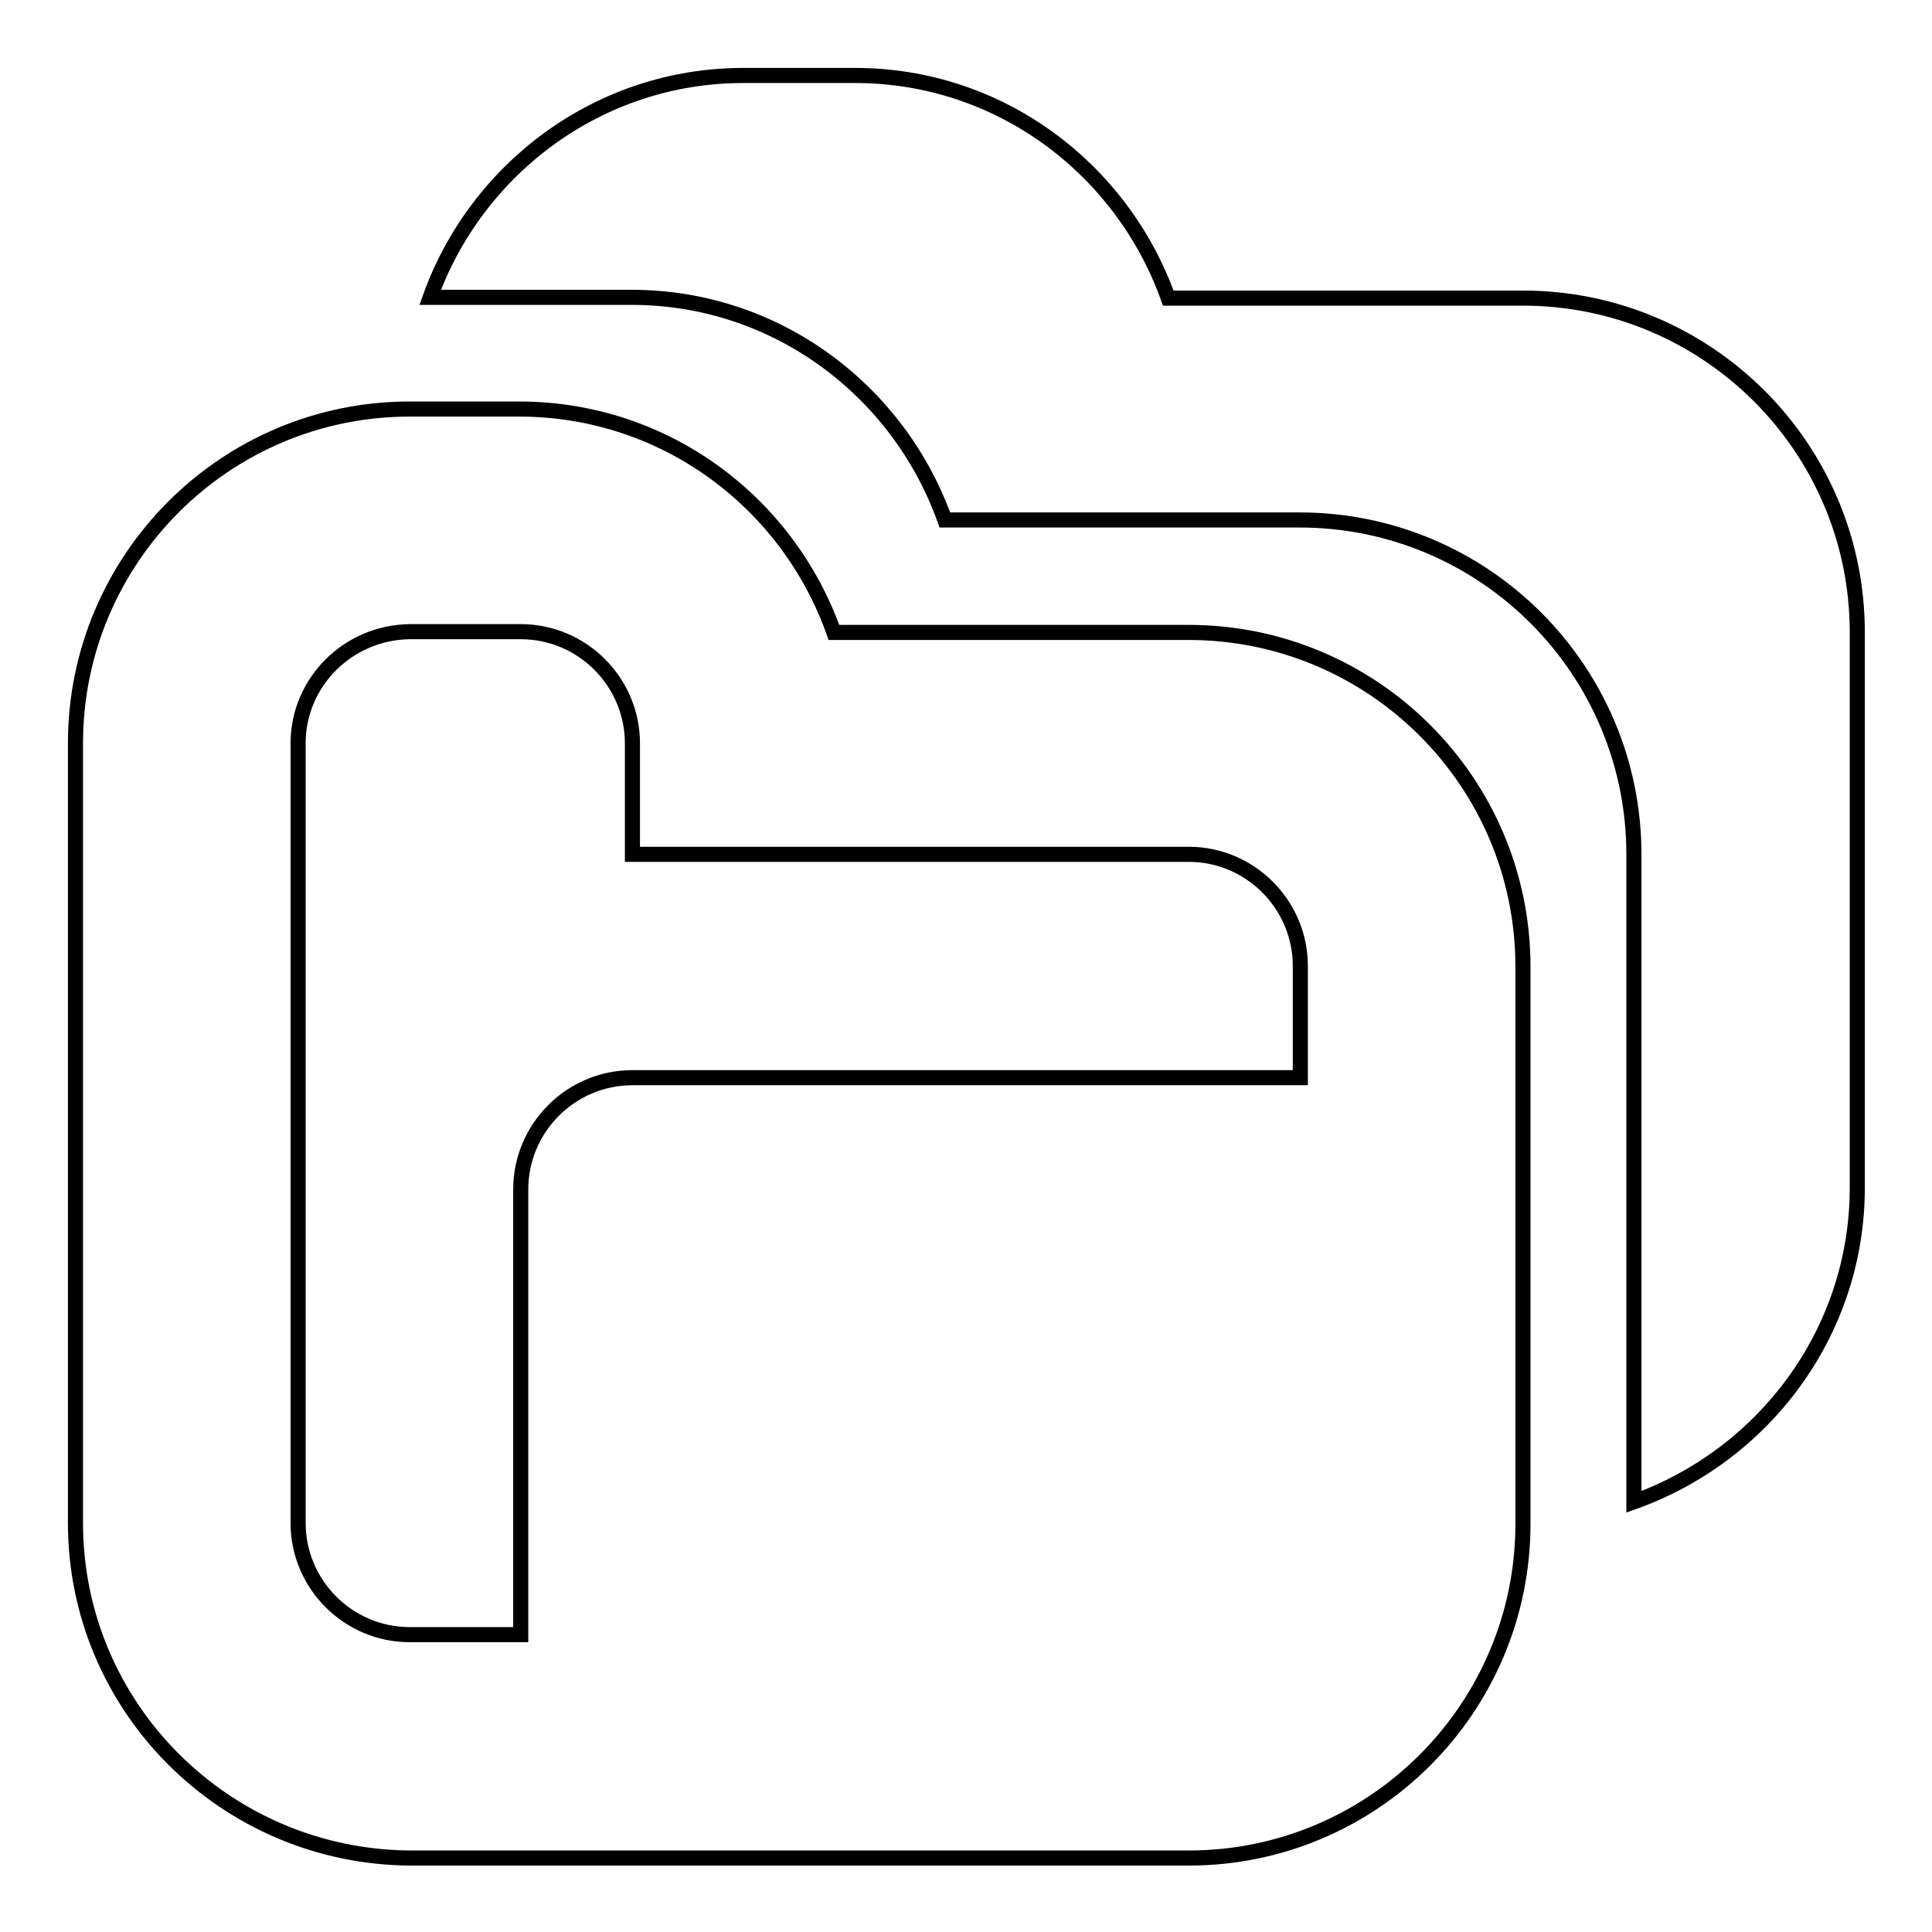 <?xml version="1.0" encoding="utf-8"?>
<!-- Svg Vector Icons : http://www.onlinewebfonts.com/icon -->
<!DOCTYPE svg PUBLIC "-//W3C//DTD SVG 1.1//EN" "http://www.w3.org/Graphics/SVG/1.1/DTD/svg11.dtd">
<svg version="1.1" xmlns="http://www.w3.org/2000/svg" xmlns:xlink="http://www.w3.org/1999/xlink" x="0px" y="0px" viewBox="0 0 256 256" enable-background="new 0 0 256 256" xml:space="preserve">
<g> <path stroke-width="2" fill-opacity="0" stroke="#000000"  d="M216.5,199v-85.8c0-24.4-19.8-44.3-44.3-44.3h-47c-6.1-17.1-22.3-29.5-41.5-29.5H57 C63.1,22.4,79.3,10,98.5,10h14.8c19.2,0,35.4,12.4,41.5,29.5h47c24.4,0,44.3,19.8,44.3,44.3v73.8C246,176.7,233.6,192.9,216.5,199z  M110.5,83.8h47c24.4,0,44.3,19.8,44.3,44.3v73.8c0,24.4-19.8,44.3-44.3,44.3H54.3C29.8,246,10,226.2,10,201.8V98.5 c0-24.4,19.8-44.3,44.3-44.3H69C88.2,54.3,104.4,66.6,110.5,83.8z M39.5,98.5v103.3c0,8.1,6.6,14.8,14.8,14.8H69v-59 c0-8.1,6.6-14.8,14.8-14.8h88.5V128c0-8.1-6.6-14.8-14.8-14.8H83.8V98.5c0-8.1-6.6-14.8-14.8-14.8H54.3 C46.1,83.8,39.5,90.4,39.5,98.5z"/></g>
</svg>